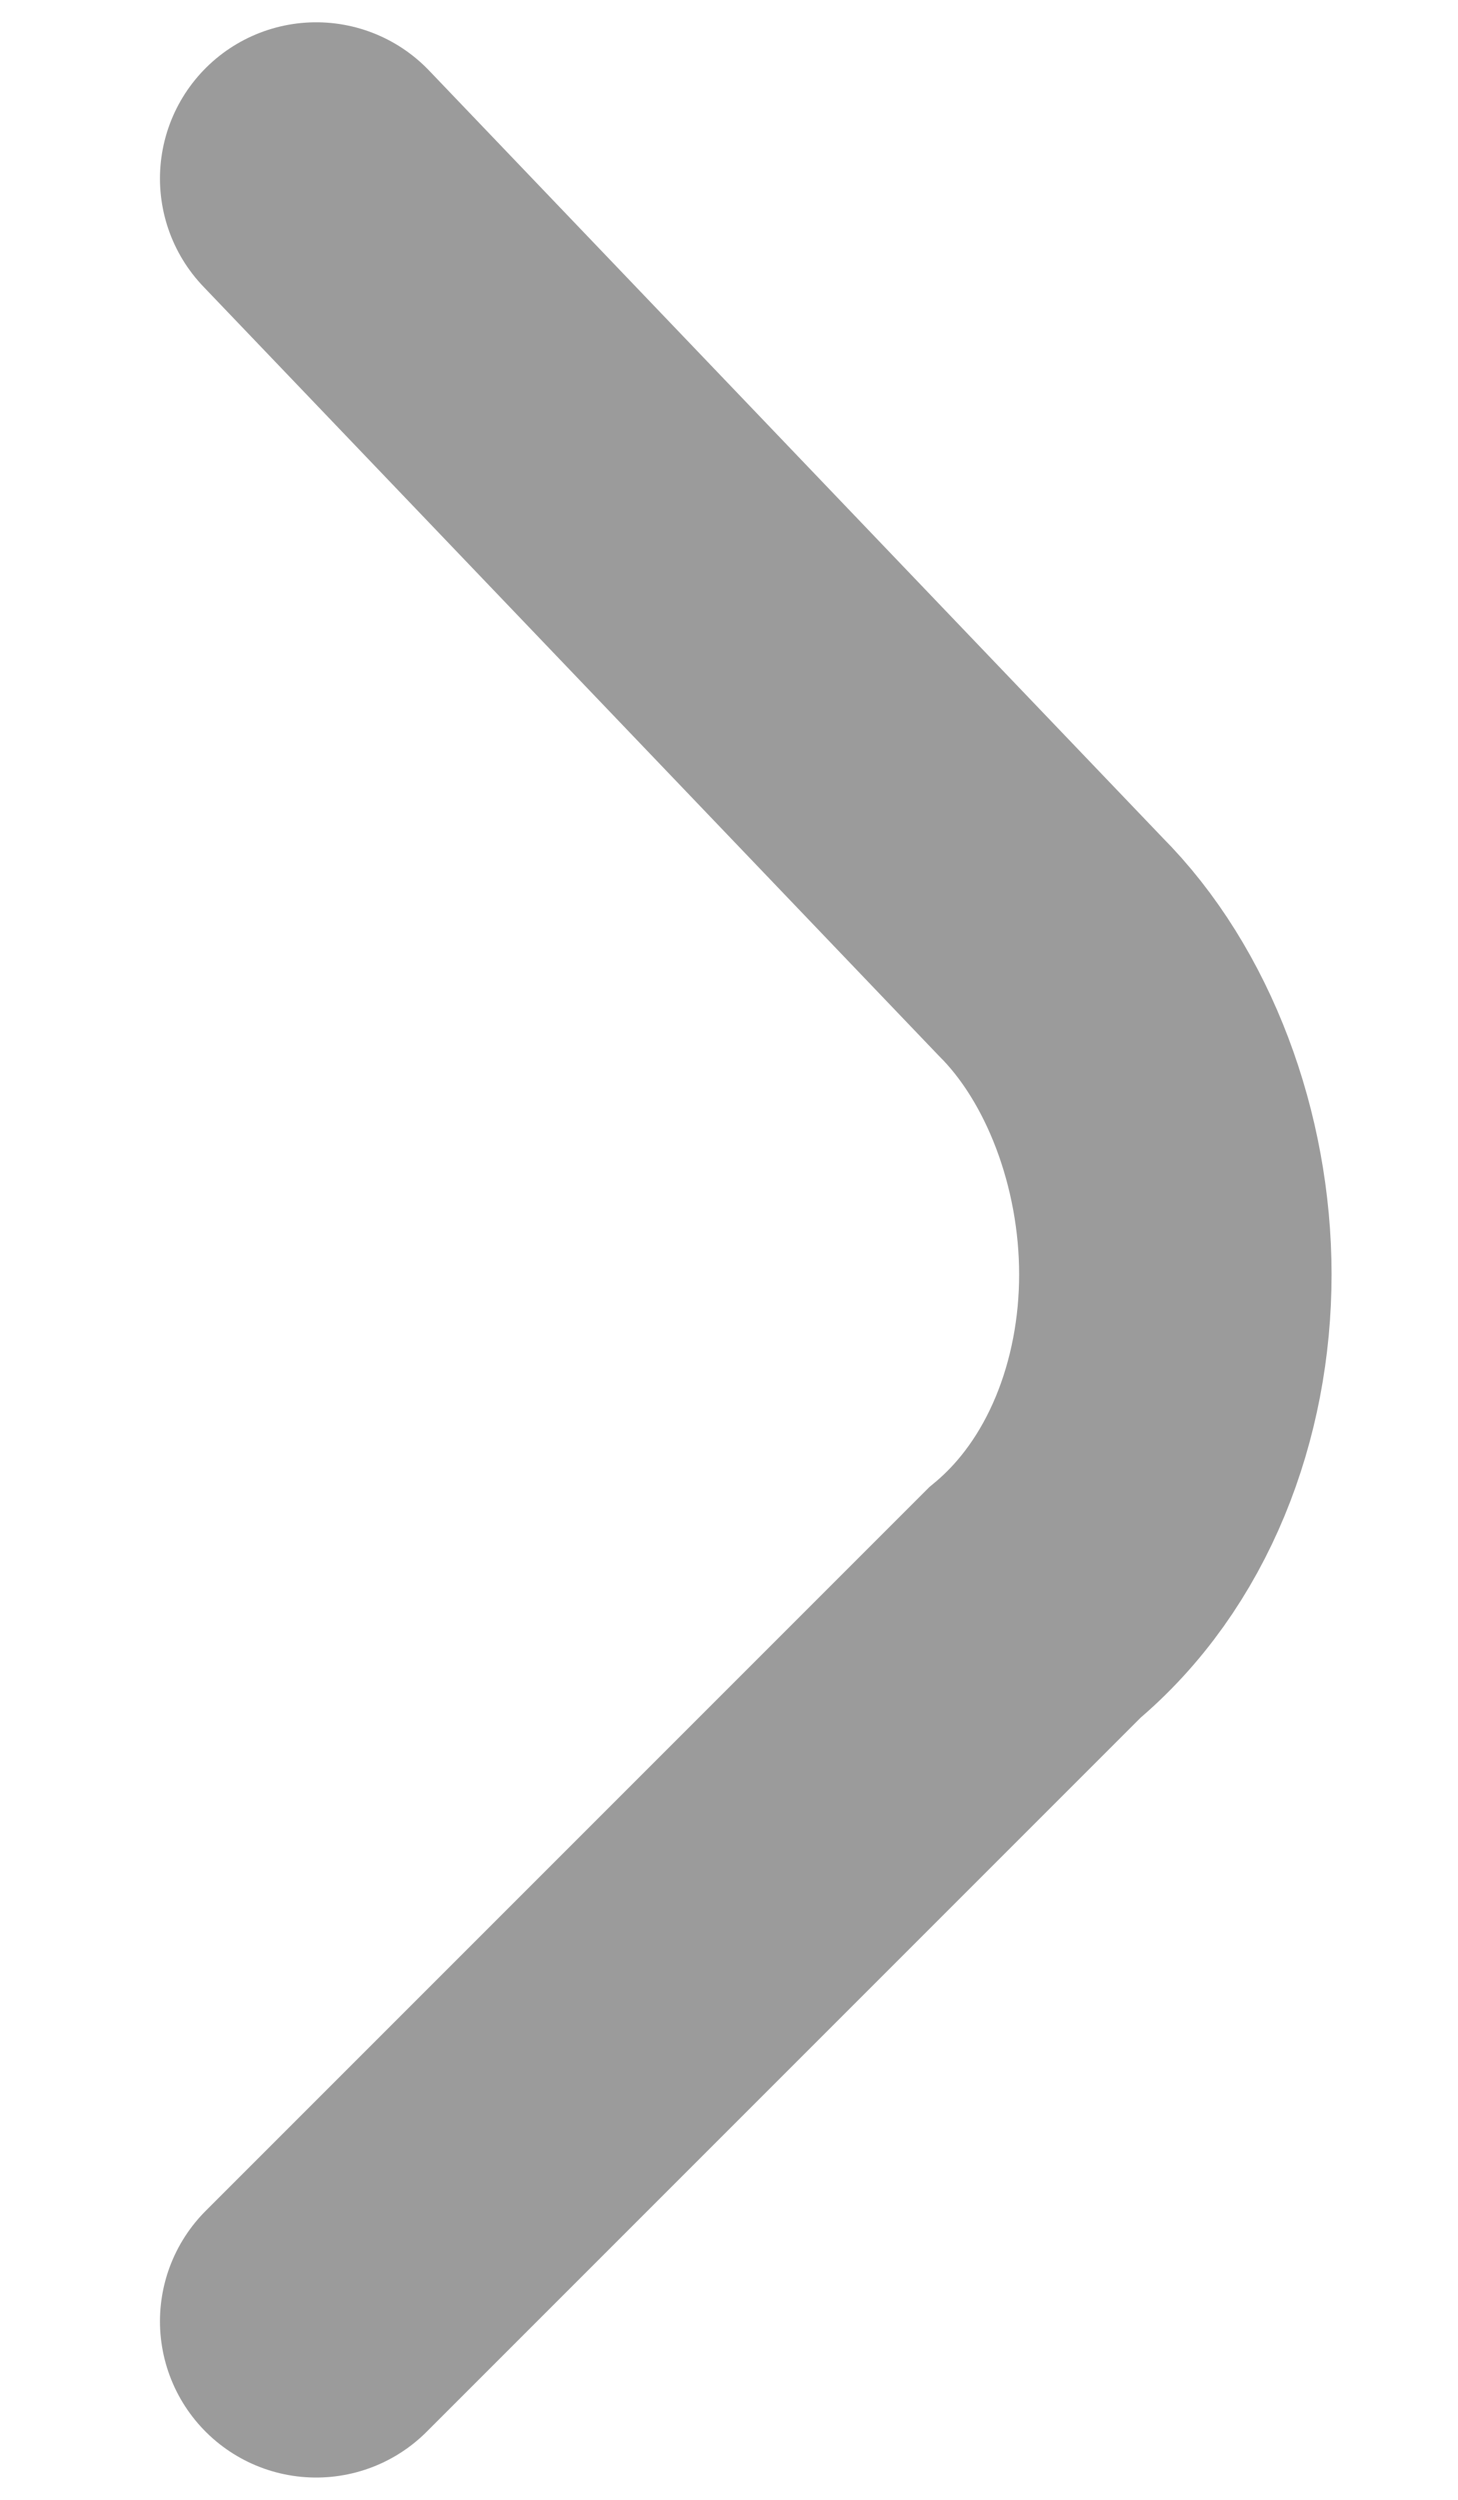 <svg width="7" height="12" viewBox="0 0 7 12" fill="none" xmlns="http://www.w3.org/2000/svg">
<path d="M1.518 0.857L5.043 4.543C5.418 4.918 5.643 5.518 5.643 6.118C5.643 6.718 5.418 7.318 4.968 7.693L1.518 11.143" stroke="#9B9B9B" stroke-width="1.5" stroke-miterlimit="10" stroke-linecap="round"/>
</svg>

